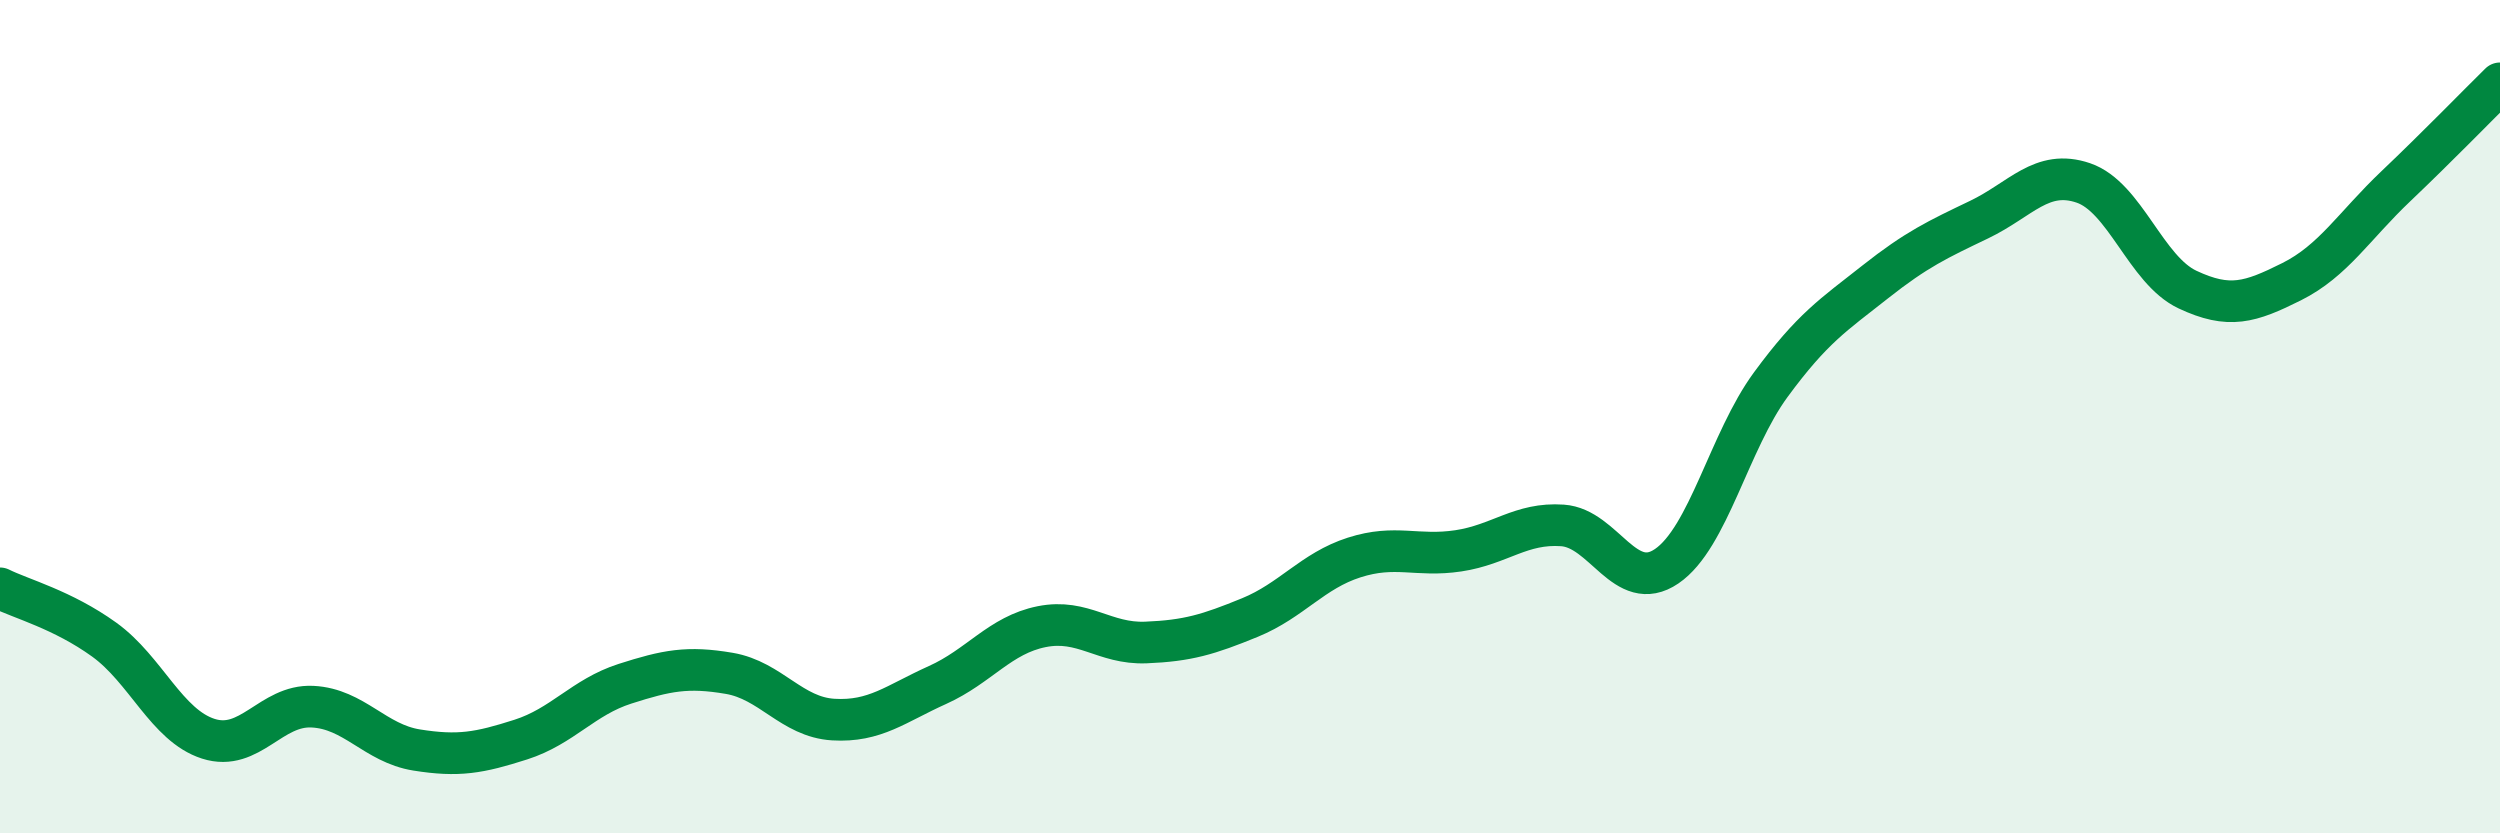 
    <svg width="60" height="20" viewBox="0 0 60 20" xmlns="http://www.w3.org/2000/svg">
      <path
        d="M 0,14.12 C 0.5,14.37 1.5,14.63 2.5,15.35 C 3.5,16.07 4,17.41 5,17.73 C 6,18.05 6.5,16.91 7.5,16.96 C 8.5,17.01 9,17.84 10,18 C 11,18.16 11.5,18.07 12.5,17.75 C 13.5,17.43 14,16.73 15,16.41 C 16,16.09 16.5,15.99 17.5,16.16 C 18.5,16.33 19,17.21 20,17.27 C 21,17.33 21.5,16.89 22.5,16.44 C 23.5,15.99 24,15.24 25,15.04 C 26,14.84 26.5,15.46 27.5,15.42 C 28.5,15.38 29,15.23 30,14.82 C 31,14.41 31.5,13.7 32.5,13.38 C 33.5,13.06 34,13.37 35,13.22 C 36,13.07 36.5,12.54 37.5,12.61 C 38.5,12.68 39,14.27 40,13.59 C 41,12.91 41.5,10.59 42.5,9.23 C 43.5,7.87 44,7.56 45,6.77 C 46,5.98 46.5,5.75 47.5,5.27 C 48.5,4.79 49,4.05 50,4.39 C 51,4.73 51.5,6.48 52.5,6.95 C 53.5,7.42 54,7.26 55,6.76 C 56,6.26 56.5,5.42 57.5,4.47 C 58.5,3.52 59.5,2.49 60,2L60 20L0 20Z"
        fill="#008740"
        opacity="0.1"
        stroke-linecap="round"
        stroke-linejoin="round"
      />
      <path
        d="M 0,14.12 C 0.5,14.37 1.5,14.63 2.5,15.35 C 3.5,16.07 4,17.41 5,17.73 C 6,18.05 6.5,16.91 7.5,16.96 C 8.5,17.01 9,17.84 10,18 C 11,18.16 11.5,18.07 12.5,17.75 C 13.5,17.43 14,16.73 15,16.41 C 16,16.09 16.5,15.99 17.5,16.16 C 18.5,16.33 19,17.21 20,17.27 C 21,17.33 21.5,16.89 22.5,16.44 C 23.5,15.99 24,15.24 25,15.04 C 26,14.84 26.5,15.46 27.5,15.42 C 28.5,15.38 29,15.23 30,14.82 C 31,14.41 31.5,13.7 32.5,13.38 C 33.5,13.06 34,13.37 35,13.22 C 36,13.07 36.5,12.54 37.5,12.61 C 38.5,12.68 39,14.27 40,13.59 C 41,12.91 41.5,10.59 42.5,9.23 C 43.5,7.87 44,7.56 45,6.77 C 46,5.98 46.5,5.75 47.5,5.27 C 48.5,4.79 49,4.05 50,4.39 C 51,4.73 51.5,6.48 52.5,6.95 C 53.5,7.42 54,7.26 55,6.76 C 56,6.26 56.5,5.42 57.5,4.47 C 58.5,3.52 59.5,2.49 60,2"
        stroke="#008740"
        stroke-width="1"
        fill="none"
        stroke-linecap="round"
        stroke-linejoin="round"
      />
    </svg>
  